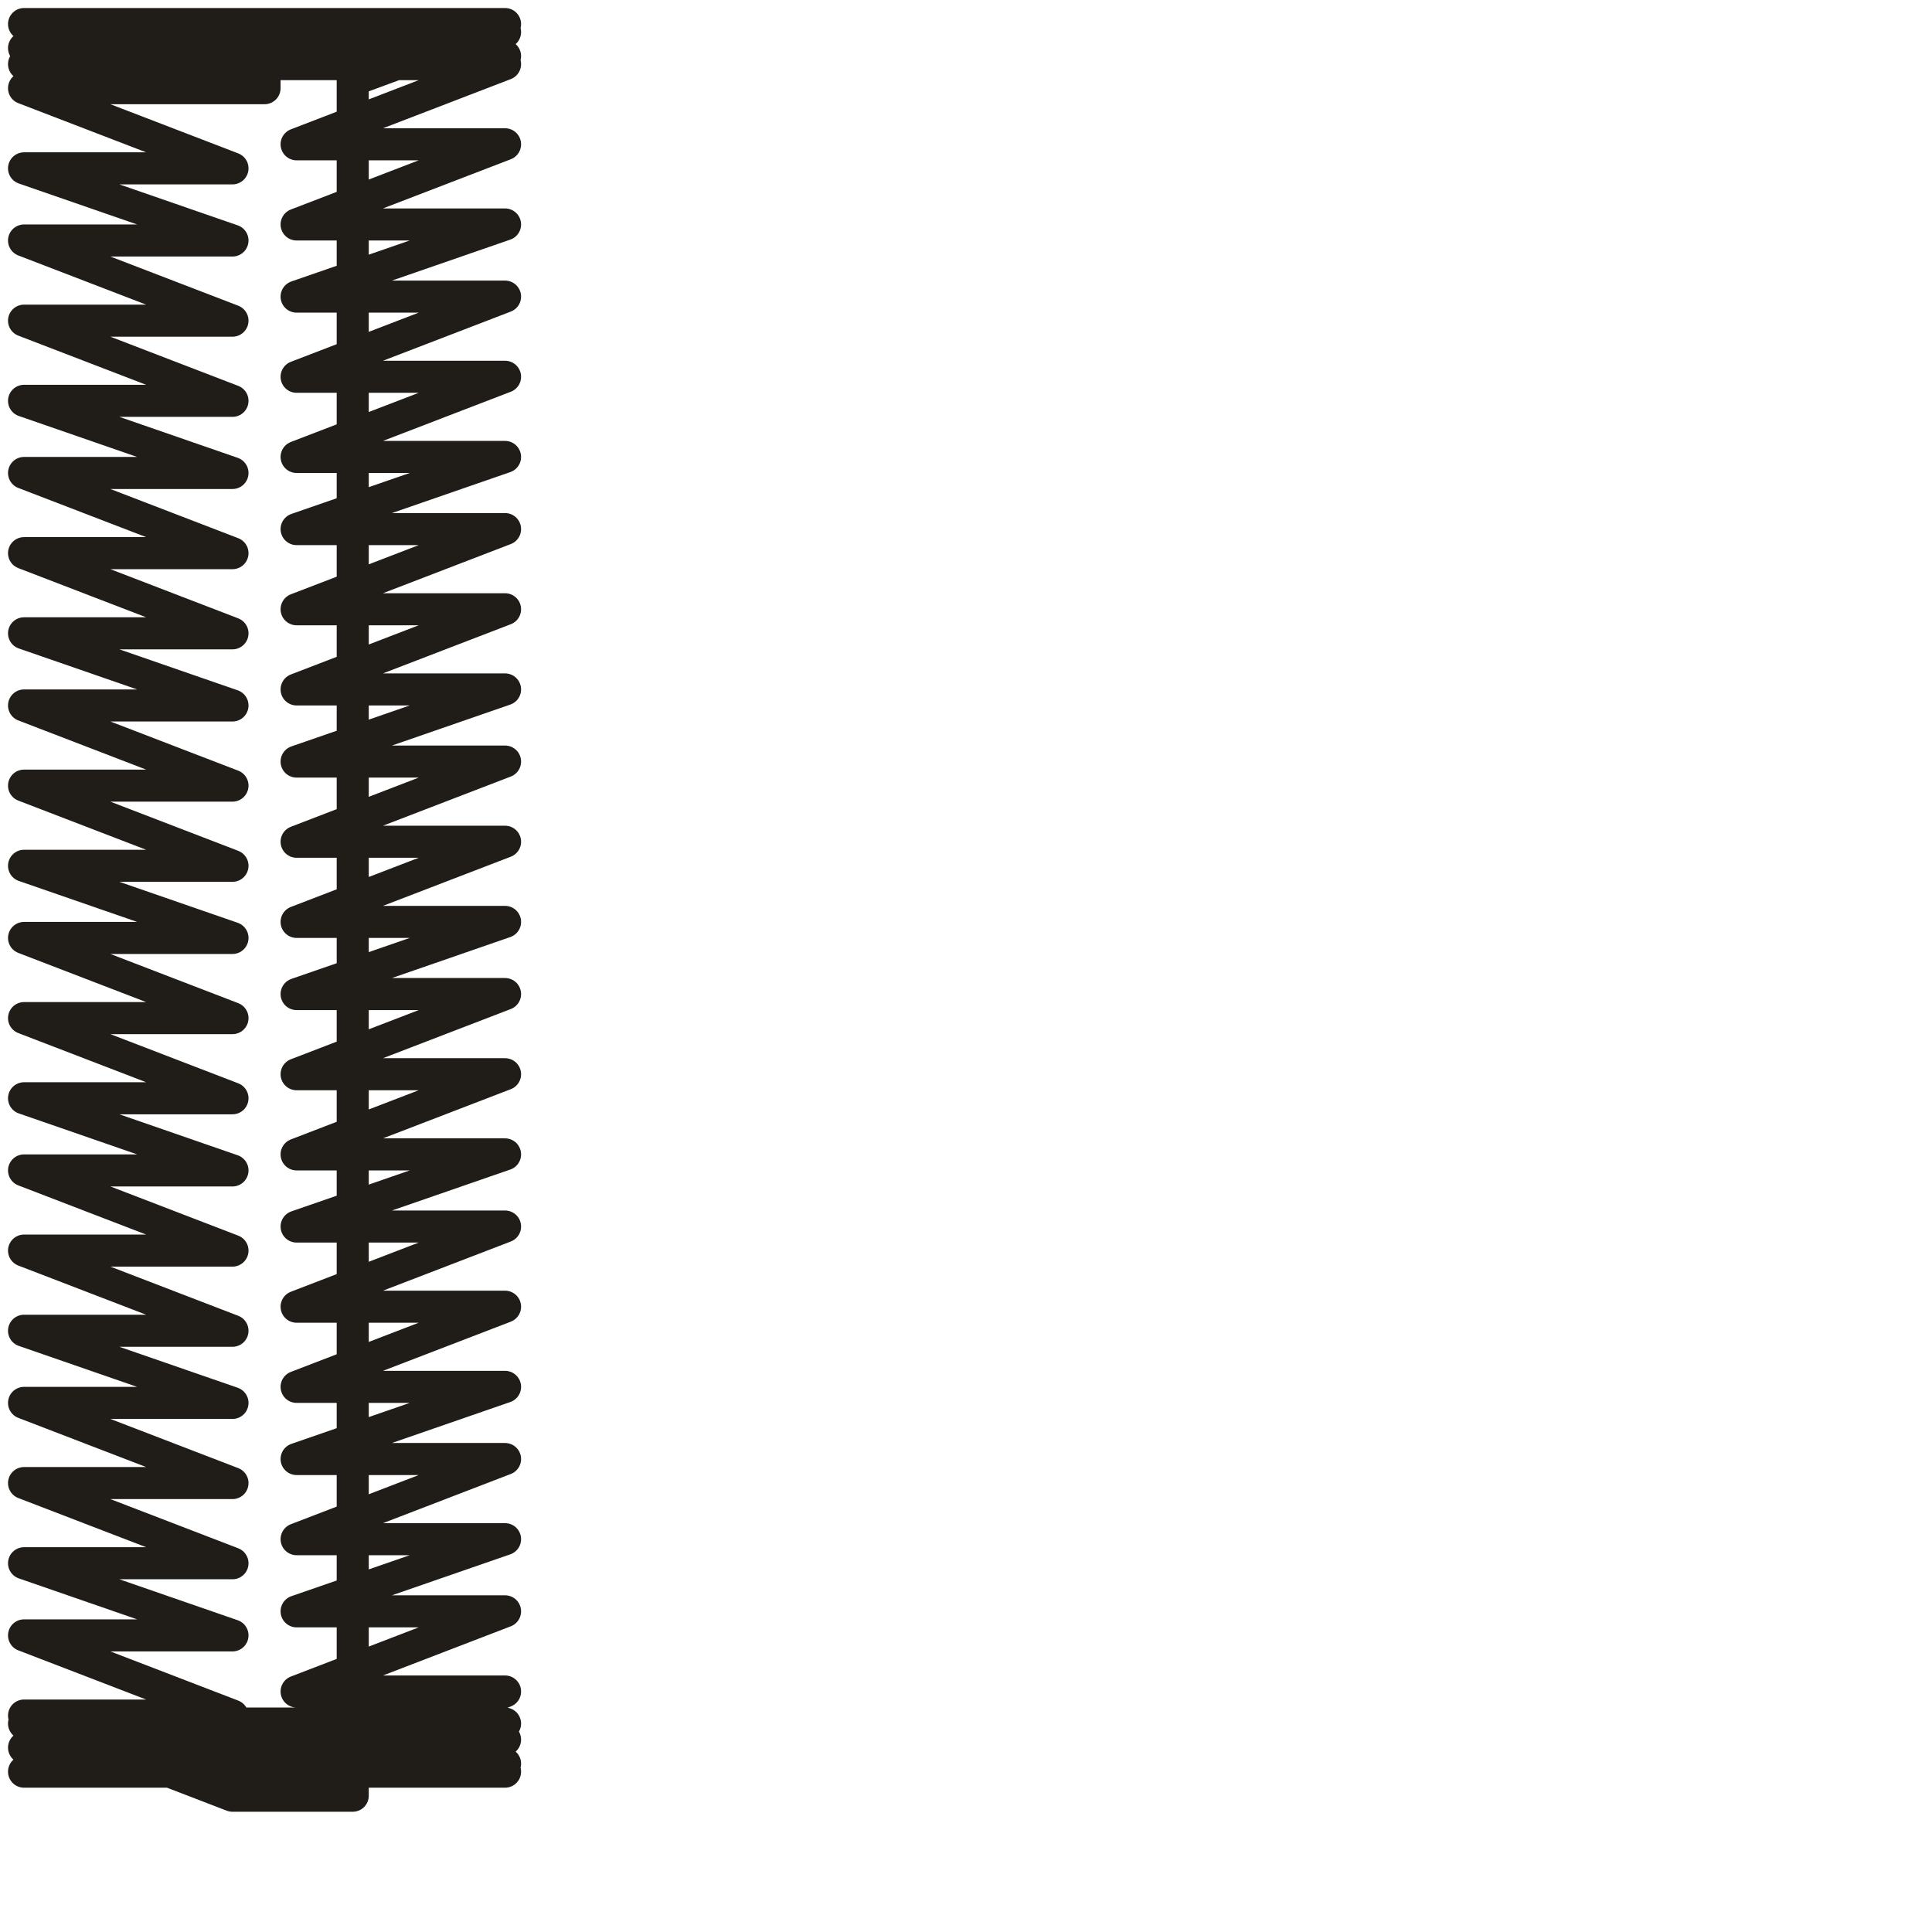 <?xml version="1.0" encoding="utf-8"?>
<!-- Generator: Adobe Illustrator 24.1.2, SVG Export Plug-In . SVG Version: 6.00 Build 0)  -->
<svg version="1.1" id="Ebene_1" xmlns="http://www.w3.org/2000/svg" xmlns:xlink="http://www.w3.org/1999/xlink" x="0px" y="0px"
	 viewBox="0 0 24.1 24.1" style="enable-background:new 0 0 24.1 24.1;" xml:space="preserve">
<style type="text/css">
	.st0{fill:none;stroke:#201D19;stroke-width:0.4;stroke-linecap:round;stroke-linejoin:round;}
</style>
<g>
	<polyline class="st0" points="3.3,0.3 3.3,0.3 3.3,1.1 0.3,1.1 2.9,2.1 0.3,2.1 2.9,3 0.3,3 2.9,4 0.3,4 2.9,5 0.3,5 2.9,5.9 
		0.3,5.9 2.9,6.9 0.3,6.9 2.9,7.9 0.3,7.9 2.9,8.8 0.3,8.8 2.9,9.8 0.3,9.8 2.9,10.8 0.3,10.8 2.9,11.7 0.3,11.7 2.9,12.7 0.3,12.7 
		2.9,13.7 0.3,13.7 2.9,14.6 0.3,14.6 2.9,15.6 0.3,15.6 2.9,16.6 0.3,16.6 2.9,17.5 0.3,17.5 2.9,18.5 0.3,18.5 2.9,19.5 0.3,19.5 
		2.9,20.4 0.3,20.4 2.9,21.4 0.3,21.4 2.9,22.4 4.4,22.4 4.4,21.7 4.4,21 4.4,20.3 4.4,19.6 4.4,18.9 4.4,18.2 4.4,17.5 4.4,16.8 
		4.4,16.1 4.4,15.5 4.4,14.8 4.4,14.1 4.4,13.4 4.4,12.7 4.4,12 4.4,11.3 4.4,10.6 4.4,9.9 4.4,9.3 4.4,8.6 4.4,7.9 4.4,7.2 
		4.4,6.5 4.4,5.8 4.4,5.1 4.4,4.4 4.4,3.7 4.4,3 4.4,2.3 4.4,1.7 4.4,1 6.3,0.3 0.3,0.3 6.3,0.4 0.3,0.6 6.3,0.7 0.3,0.8 6.3,0.8 
		3.7,1.8 6.3,1.8 3.7,2.8 6.3,2.8 3.7,3.7 6.3,3.7 3.7,4.7 6.3,4.7 3.7,5.7 6.3,5.7 3.7,6.6 6.3,6.6 3.7,7.6 6.3,7.6 3.7,8.6 
		6.3,8.6 3.7,9.5 6.3,9.5 3.7,10.5 6.3,10.5 3.7,11.5 6.3,11.5 3.7,12.4 6.3,12.4 3.7,13.4 6.3,13.4 3.7,14.4 6.3,14.4 3.7,15.3 
		6.3,15.3 3.7,16.3 6.3,16.3 3.7,17.3 6.3,17.3 3.7,18.2 6.3,18.2 3.7,19.2 6.3,19.2 3.7,20.1 6.3,20.1 3.7,21.1 6.3,21.1 3.7,22.1 
		6.3,22.1 0.3,22.1 6.3,22 0.3,21.8 6.3,21.7 0.3,21.5 6.3,21.5 3.7,21.5 3,21.5 0.3,21.5 0.3,21.5 6.3,21.5 	"/>
</g>
</svg>
